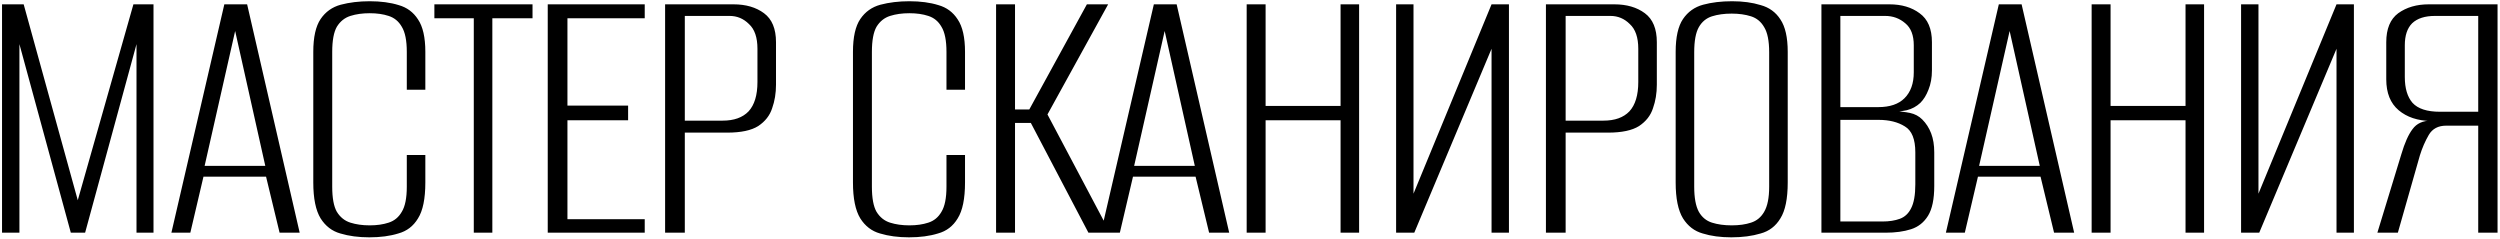 <?xml version="1.0" encoding="UTF-8"?> <svg xmlns="http://www.w3.org/2000/svg" width="419" height="40" viewBox="0 0 419 40" fill="none"><path d="M0.341 39V0.726H3.968L13.034 33.56L22.36 0.726H25.727V39H22.878V7.397L14.265 39H11.869L3.255 7.397V39H0.341ZM28.726 39L37.598 0.726H41.419L50.226 39H46.859L44.592 29.61H34.101L31.899 39H28.726ZM34.295 27.796H44.462L39.411 5.195L34.295 27.796ZM61.897 39.777C60.084 39.777 58.464 39.561 57.04 39.13C55.658 38.741 54.557 37.899 53.737 36.604C52.917 35.266 52.507 33.258 52.507 30.581V8.692C52.507 6.231 52.917 4.396 53.737 3.187C54.557 1.978 55.68 1.18 57.105 0.791C58.572 0.403 60.191 0.208 61.962 0.208C63.818 0.208 65.437 0.424 66.819 0.856C68.2 1.244 69.279 2.043 70.057 3.252C70.877 4.461 71.287 6.274 71.287 8.692V15.039H68.179V8.692C68.179 6.792 67.898 5.389 67.337 4.482C66.819 3.576 66.085 2.971 65.135 2.669C64.228 2.367 63.17 2.216 61.962 2.216C60.753 2.216 59.673 2.367 58.724 2.669C57.774 2.971 57.018 3.576 56.457 4.482C55.939 5.389 55.68 6.792 55.68 8.692V31.294C55.68 33.193 55.939 34.596 56.457 35.503C57.018 36.41 57.774 37.014 58.724 37.316C59.673 37.618 60.753 37.77 61.962 37.77C63.17 37.77 64.228 37.618 65.135 37.316C66.085 37.014 66.819 36.41 67.337 35.503C67.898 34.596 68.179 33.193 68.179 31.294V25.983H71.287V30.581C71.287 33.301 70.877 35.309 70.057 36.604C69.279 37.899 68.179 38.741 66.754 39.13C65.372 39.561 63.753 39.777 61.897 39.777ZM79.407 39V3.058H72.802V0.726H89.251V3.058H82.516V39H79.407ZM91.801 39V0.726H108.056V3.058H95.103V17.694H105.271V20.155H95.103V36.733H108.056V39H91.801ZM111.472 39V0.726H122.934C125.007 0.726 126.712 1.223 128.05 2.216C129.389 3.209 130.058 4.828 130.058 7.073V14.197C130.058 15.621 129.842 16.938 129.41 18.147C129.022 19.356 128.245 20.349 127.079 21.126C125.913 21.86 124.186 22.227 121.898 22.227H114.774V39H111.472ZM114.774 20.219H121.121C123.021 20.219 124.467 19.701 125.46 18.665C126.453 17.586 126.949 15.945 126.949 13.743V8.174C126.949 6.274 126.475 4.893 125.525 4.029C124.618 3.123 123.539 2.669 122.287 2.669H114.774V20.219ZM152.347 39.777C150.534 39.777 148.915 39.561 147.49 39.13C146.108 38.741 145.007 37.899 144.187 36.604C143.367 35.266 142.957 33.258 142.957 30.581V8.692C142.957 6.231 143.367 4.396 144.187 3.187C145.007 1.978 146.13 1.18 147.555 0.791C149.022 0.403 150.641 0.208 152.412 0.208C154.268 0.208 155.887 0.424 157.269 0.856C158.65 1.244 159.73 2.043 160.507 3.252C161.327 4.461 161.737 6.274 161.737 8.692V15.039H158.629V8.692C158.629 6.792 158.348 5.389 157.787 4.482C157.269 3.576 156.535 2.971 155.585 2.669C154.678 2.367 153.62 2.216 152.412 2.216C151.203 2.216 150.123 2.367 149.174 2.669C148.224 2.971 147.468 3.576 146.907 4.482C146.389 5.389 146.13 6.792 146.13 8.692V31.294C146.13 33.193 146.389 34.596 146.907 35.503C147.468 36.41 148.224 37.014 149.174 37.316C150.123 37.618 151.203 37.77 152.412 37.77C153.62 37.77 154.678 37.618 155.585 37.316C156.535 37.014 157.269 36.41 157.787 35.503C158.348 34.596 158.629 33.193 158.629 31.294V25.983H161.737V30.581C161.737 33.301 161.327 35.309 160.507 36.604C159.73 37.899 158.629 38.741 157.204 39.13C155.822 39.561 154.203 39.777 152.347 39.777ZM166.943 39V0.726H170.117V18.341H172.513L182.162 0.726H185.724L175.556 19.183L186.048 39H182.421L172.772 20.608H170.117V39H166.943ZM184.513 39L193.385 0.726H197.206L206.014 39H202.646L200.38 29.61H189.888L187.686 39H184.513ZM190.083 27.796H200.25L195.199 5.195L190.083 27.796ZM208.942 39V0.726H212.115V17.759H224.679V0.726H227.787V39H224.679V20.155H212.115V39H208.942ZM233.988 39V0.726H236.903V32.459L249.984 0.726H252.899V39H249.984V8.174L237.032 39H233.988ZM259.098 39V0.726H270.561C272.633 0.726 274.339 1.223 275.677 2.216C277.016 3.209 277.685 4.828 277.685 7.073V14.197C277.685 15.621 277.469 16.938 277.037 18.147C276.649 19.356 275.871 20.349 274.706 21.126C273.54 21.86 271.813 22.227 269.525 22.227H262.401V39H259.098ZM262.401 20.219H268.748C270.647 20.219 272.094 19.701 273.087 18.665C274.08 17.586 274.576 15.945 274.576 13.743V8.174C274.576 6.274 274.101 4.893 273.151 4.029C272.245 3.123 271.165 2.669 269.913 2.669H262.401V20.219ZM290.167 39.777C288.354 39.777 286.756 39.561 285.375 39.13C283.993 38.741 282.892 37.899 282.072 36.604C281.251 35.266 280.841 33.258 280.841 30.581V8.692C280.841 6.231 281.251 4.396 282.072 3.187C282.892 1.978 284.015 1.18 285.439 0.791C286.864 0.403 288.483 0.208 290.296 0.208C292.11 0.208 293.707 0.424 295.089 0.856C296.513 1.244 297.614 2.043 298.392 3.252C299.212 4.461 299.622 6.274 299.622 8.692V30.581C299.622 33.301 299.212 35.309 298.392 36.604C297.614 37.899 296.513 38.741 295.089 39.13C293.664 39.561 292.023 39.777 290.167 39.777ZM290.232 37.77C291.484 37.77 292.563 37.618 293.47 37.316C294.42 37.014 295.153 36.41 295.672 35.503C296.233 34.553 296.513 33.15 296.513 31.294V8.757C296.513 6.857 296.233 5.454 295.672 4.547C295.153 3.641 294.42 3.036 293.47 2.734C292.52 2.432 291.441 2.281 290.232 2.281C288.98 2.281 287.879 2.432 286.929 2.734C285.979 3.036 285.245 3.641 284.727 4.547C284.209 5.454 283.95 6.857 283.95 8.757V31.294C283.95 33.15 284.209 34.553 284.727 35.503C285.245 36.41 285.979 37.014 286.929 37.316C287.879 37.618 288.98 37.77 290.232 37.77ZM305.271 39V0.726H316.669C318.698 0.726 320.382 1.223 321.72 2.216C323.102 3.209 323.792 4.828 323.792 7.073V11.8C323.792 13.009 323.598 14.089 323.21 15.039C322.864 15.945 322.411 16.679 321.85 17.24C321.202 17.845 320.446 18.255 319.583 18.471C318.719 18.643 318.007 18.752 317.446 18.795V18.665C318.396 18.665 319.281 18.752 320.101 18.924C320.921 19.097 321.612 19.464 322.173 20.025C322.821 20.673 323.318 21.45 323.663 22.357C324.008 23.263 324.181 24.321 324.181 25.53V31.164C324.181 33.366 323.836 35.028 323.145 36.151C322.454 37.273 321.504 38.029 320.295 38.417C319.086 38.806 317.662 39 316.021 39H305.271ZM308.444 37.122H315.503C316.626 37.122 317.597 36.971 318.417 36.669C319.238 36.366 319.864 35.783 320.295 34.92C320.77 34.013 321.008 32.675 321.008 30.905V25.53C321.008 23.328 320.425 21.882 319.259 21.191C318.093 20.457 316.626 20.09 314.855 20.09H308.444V37.122ZM308.444 17.953H314.791C316.733 17.953 318.201 17.456 319.194 16.463C320.231 15.427 320.749 13.981 320.749 12.124V7.591C320.749 5.907 320.274 4.677 319.324 3.9C318.374 3.079 317.252 2.669 315.956 2.669H308.444V17.953ZM326.129 39L335.002 0.726H338.822L347.63 39H344.262L341.996 29.61H331.504L329.303 39H326.129ZM331.699 27.796H341.866L336.815 5.195L331.699 27.796ZM350.558 39V0.726H353.731V17.759H366.295V0.726H369.403V39H366.295V20.155H353.731V39H350.558ZM375.605 39V0.726H378.519V32.459L391.6 0.726H394.515V39H391.6V8.174L378.648 39H375.605ZM418.589 39H415.35V21.061H409.975C408.637 21.061 407.666 21.579 407.061 22.616C406.457 23.652 405.96 24.796 405.572 26.048L401.88 39H398.448L402.463 25.854C403.024 23.954 403.65 22.551 404.341 21.644C405.032 20.694 406.068 20.219 407.45 20.219V20.284C405.205 20.241 403.391 19.637 402.01 18.471C400.628 17.305 399.937 15.578 399.937 13.29V7.073C399.937 4.828 400.607 3.209 401.945 2.216C403.327 1.223 405.032 0.726 407.061 0.726H418.589V39ZM415.35 18.73V2.669H408.097C406.414 2.669 405.14 3.079 404.276 3.9C403.456 4.72 403.046 5.95 403.046 7.591V12.901C403.046 14.801 403.478 16.247 404.341 17.24C405.248 18.233 406.78 18.73 408.939 18.73H415.35Z" fill="black"></path></svg> 